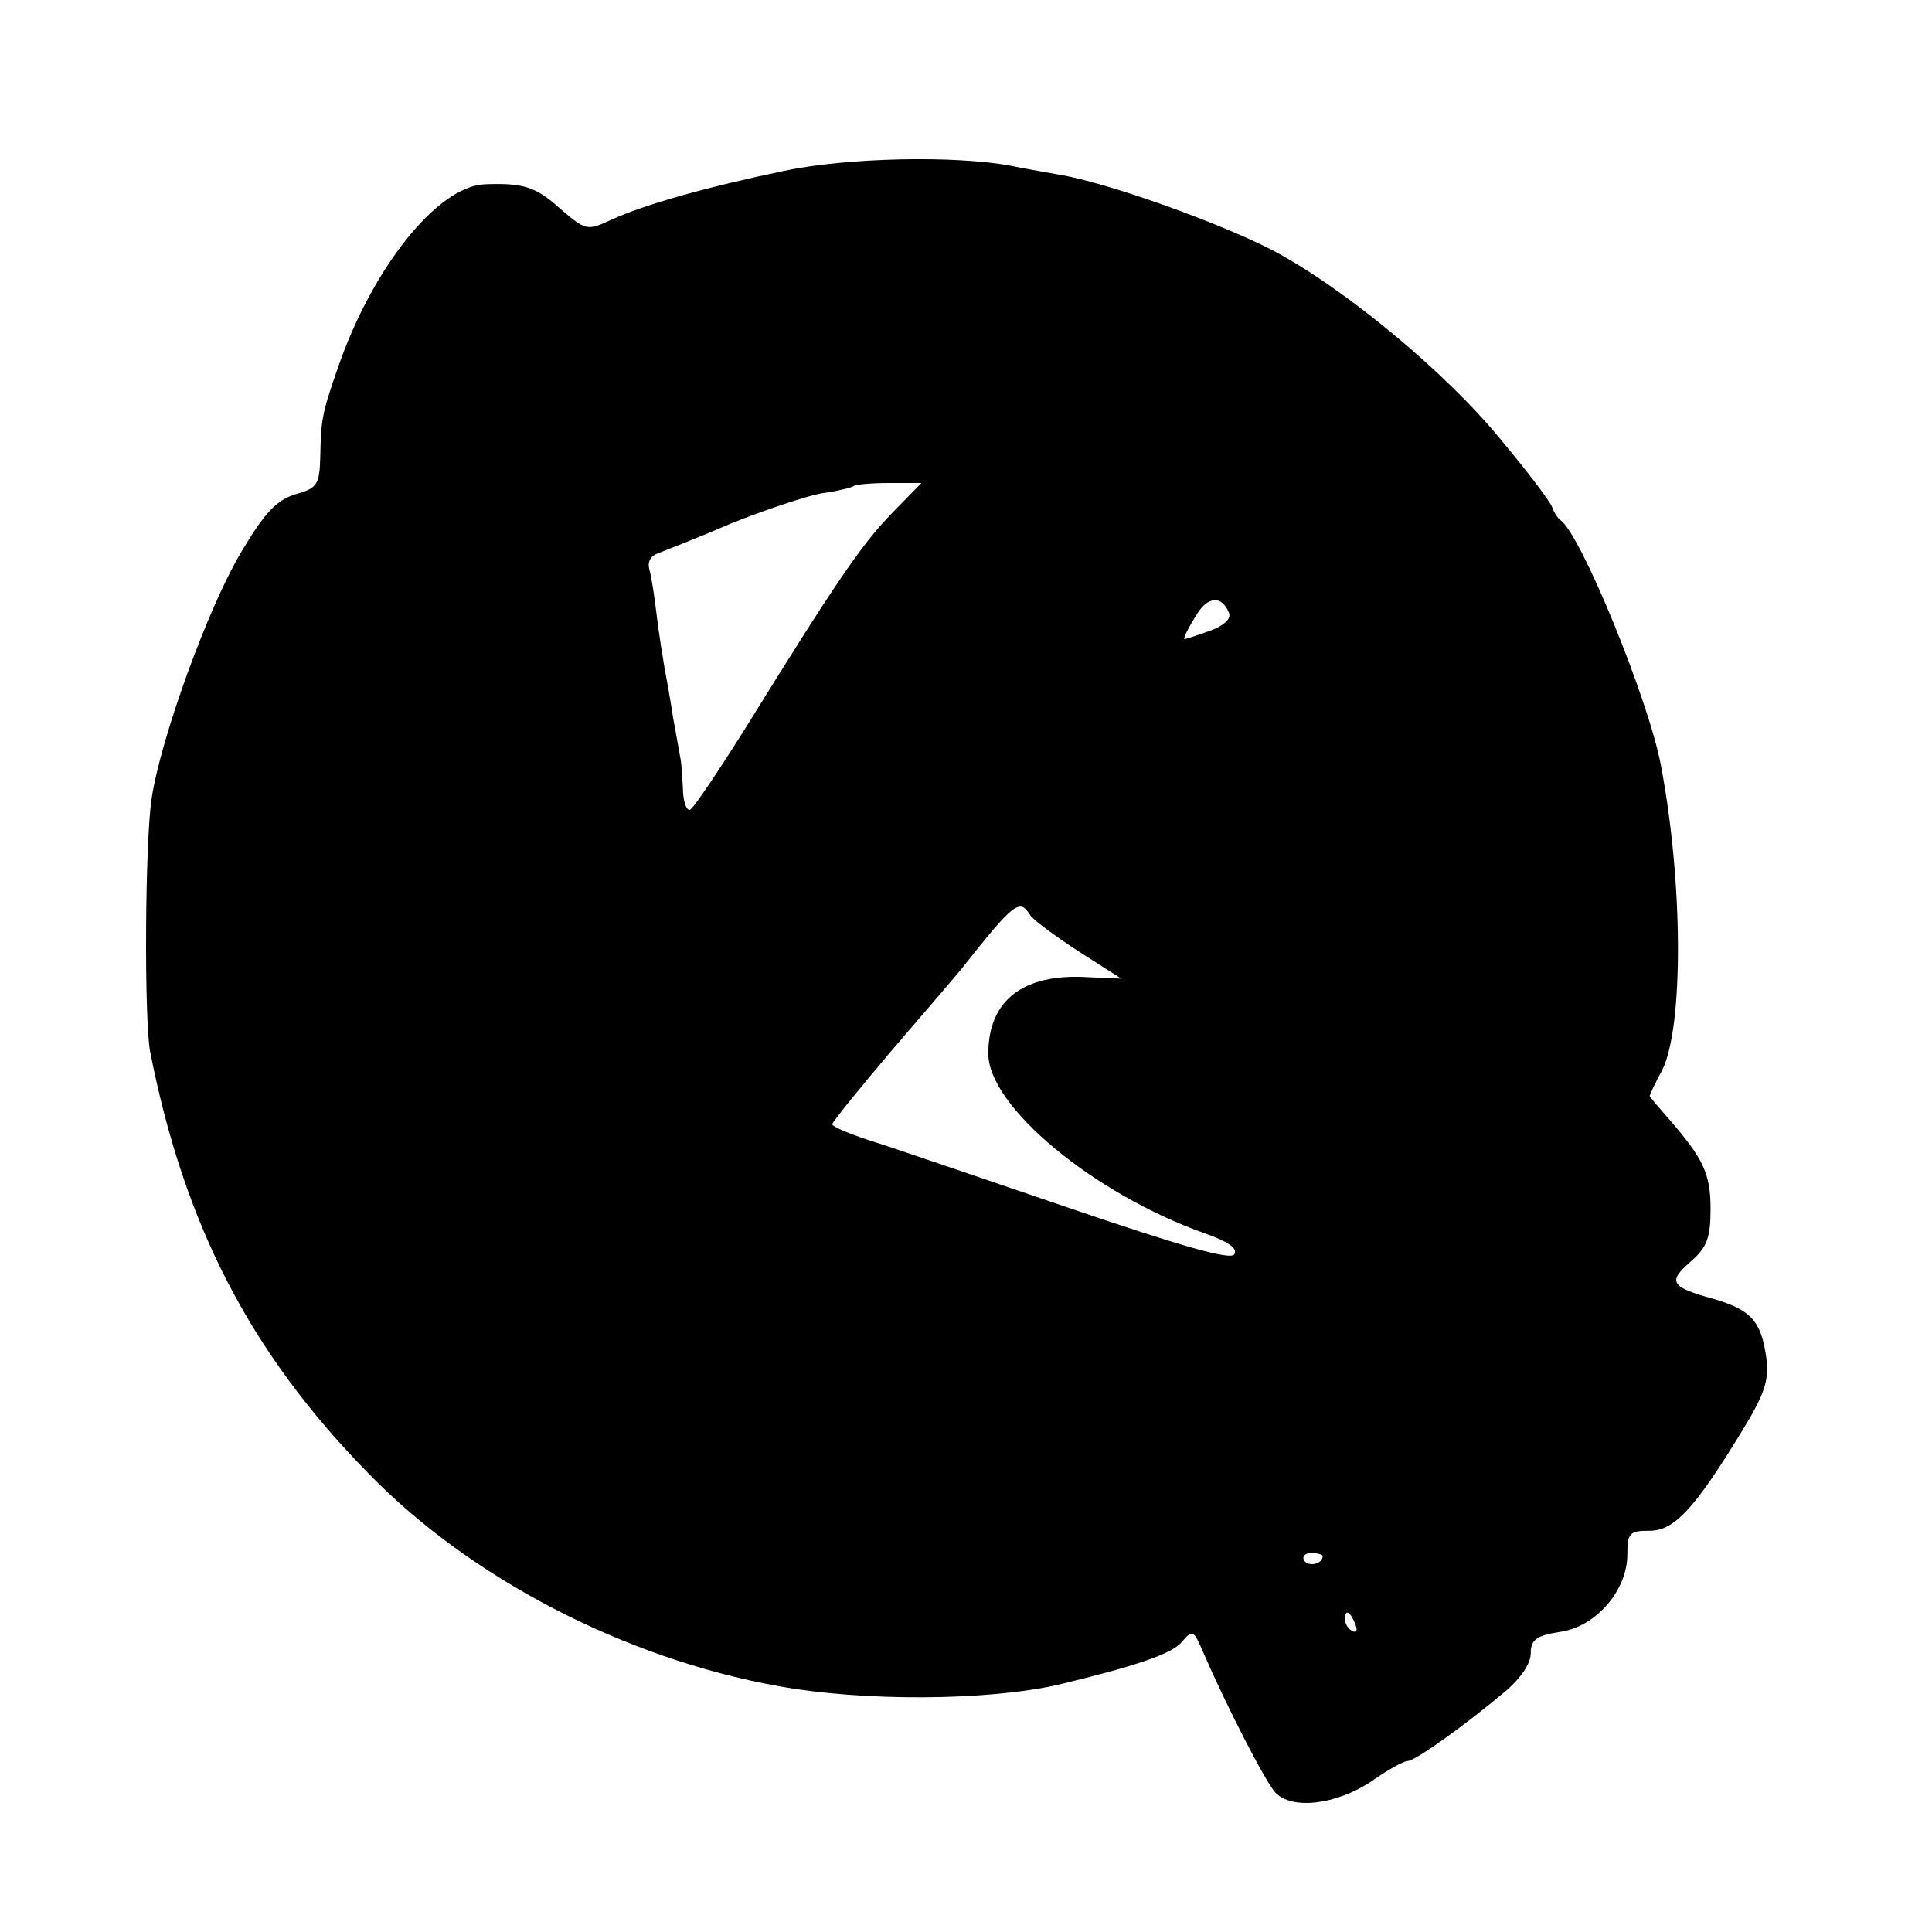 <?xml version="1.0" standalone="no"?>
<!DOCTYPE svg PUBLIC "-//W3C//DTD SVG 20010904//EN"
 "http://www.w3.org/TR/2001/REC-SVG-20010904/DTD/svg10.dtd">
<svg version="1.0" xmlns="http://www.w3.org/2000/svg"
 width="260pt" height="260pt" viewBox="0 0 260 260"
 preserveAspectRatio="xMidYMid meet">
<g transform="translate(0,260) scale(0.1,-0.1)"
fill="#000000" stroke="none">
<path d="M1055 2370 c-105 -22 -187 -45 -233 -66 -32 -15 -34 -14 -68 15 -33
30 -50 35 -102 33 -64 -3 -152 -114 -198 -249 -21 -60 -22 -69 -23 -118 -1
-37 -4 -42 -33 -50 -26 -8 -42 -25 -74 -79 -44 -74 -108 -250 -120 -331 -9
-60 -10 -297 -2 -340 46 -234 135 -406 294 -568 137 -141 345 -249 551 -286
114 -21 283 -20 378 2 100 24 152 41 165 57 15 17 16 17 29 -13 31 -72 83
-173 97 -189 22 -24 82 -17 130 15 21 15 43 27 48 27 10 0 76 47 132 94 20 17
34 37 34 51 0 18 7 24 40 29 48 7 90 56 90 104 0 29 3 32 30 32 33 0 60 29
123 132 32 52 38 70 34 101 -7 49 -20 64 -71 79 -58 16 -62 23 -31 50 22 19
27 32 27 71 0 48 -10 68 -56 121 -14 16 -26 30 -26 31 0 1 7 17 17 35 29 59
28 254 -2 411 -17 89 -108 311 -135 329 -4 3 -9 11 -11 17 -2 7 -33 48 -69 91
-74 91 -213 206 -309 256 -72 37 -223 91 -286 101 -22 4 -51 9 -65 12 -76 14
-220 11 -305 -7z m145 -461 c-41 -42 -78 -97 -195 -286 -39 -62 -73 -113 -77
-113 -5 0 -9 14 -9 30 -1 17 -2 33 -3 38 -1 4 -5 29 -10 55 -4 27 -10 59 -12
70 -2 12 -7 42 -10 67 -3 25 -7 53 -10 63 -3 11 1 19 13 23 10 4 54 21 98 40
45 18 99 36 120 40 22 3 42 8 44 10 2 2 24 4 48 4 l43 0 -40 -41z m454 -134
c3 -8 -7 -17 -26 -24 -17 -6 -32 -11 -34 -11 -2 0 4 13 14 29 16 29 36 31 46
6z m-268 -406 c3 -6 33 -28 65 -49 l58 -37 -46 2 c-86 5 -133 -31 -133 -103 0
-71 142 -189 292 -242 31 -11 44 -20 39 -28 -5 -8 -69 10 -227 64 -120 41
-240 82 -266 90 -27 9 -48 18 -48 21 0 3 35 46 78 97 43 50 86 100 95 111 72
91 79 96 93 74z m394 -863 c0 -11 -19 -15 -25 -6 -3 5 1 10 9 10 9 0 16 -2 16
-4z m44 -92 c3 -8 2 -12 -4 -9 -6 3 -10 10 -10 16 0 14 7 11 14 -7z"/>
</g>
</svg>
